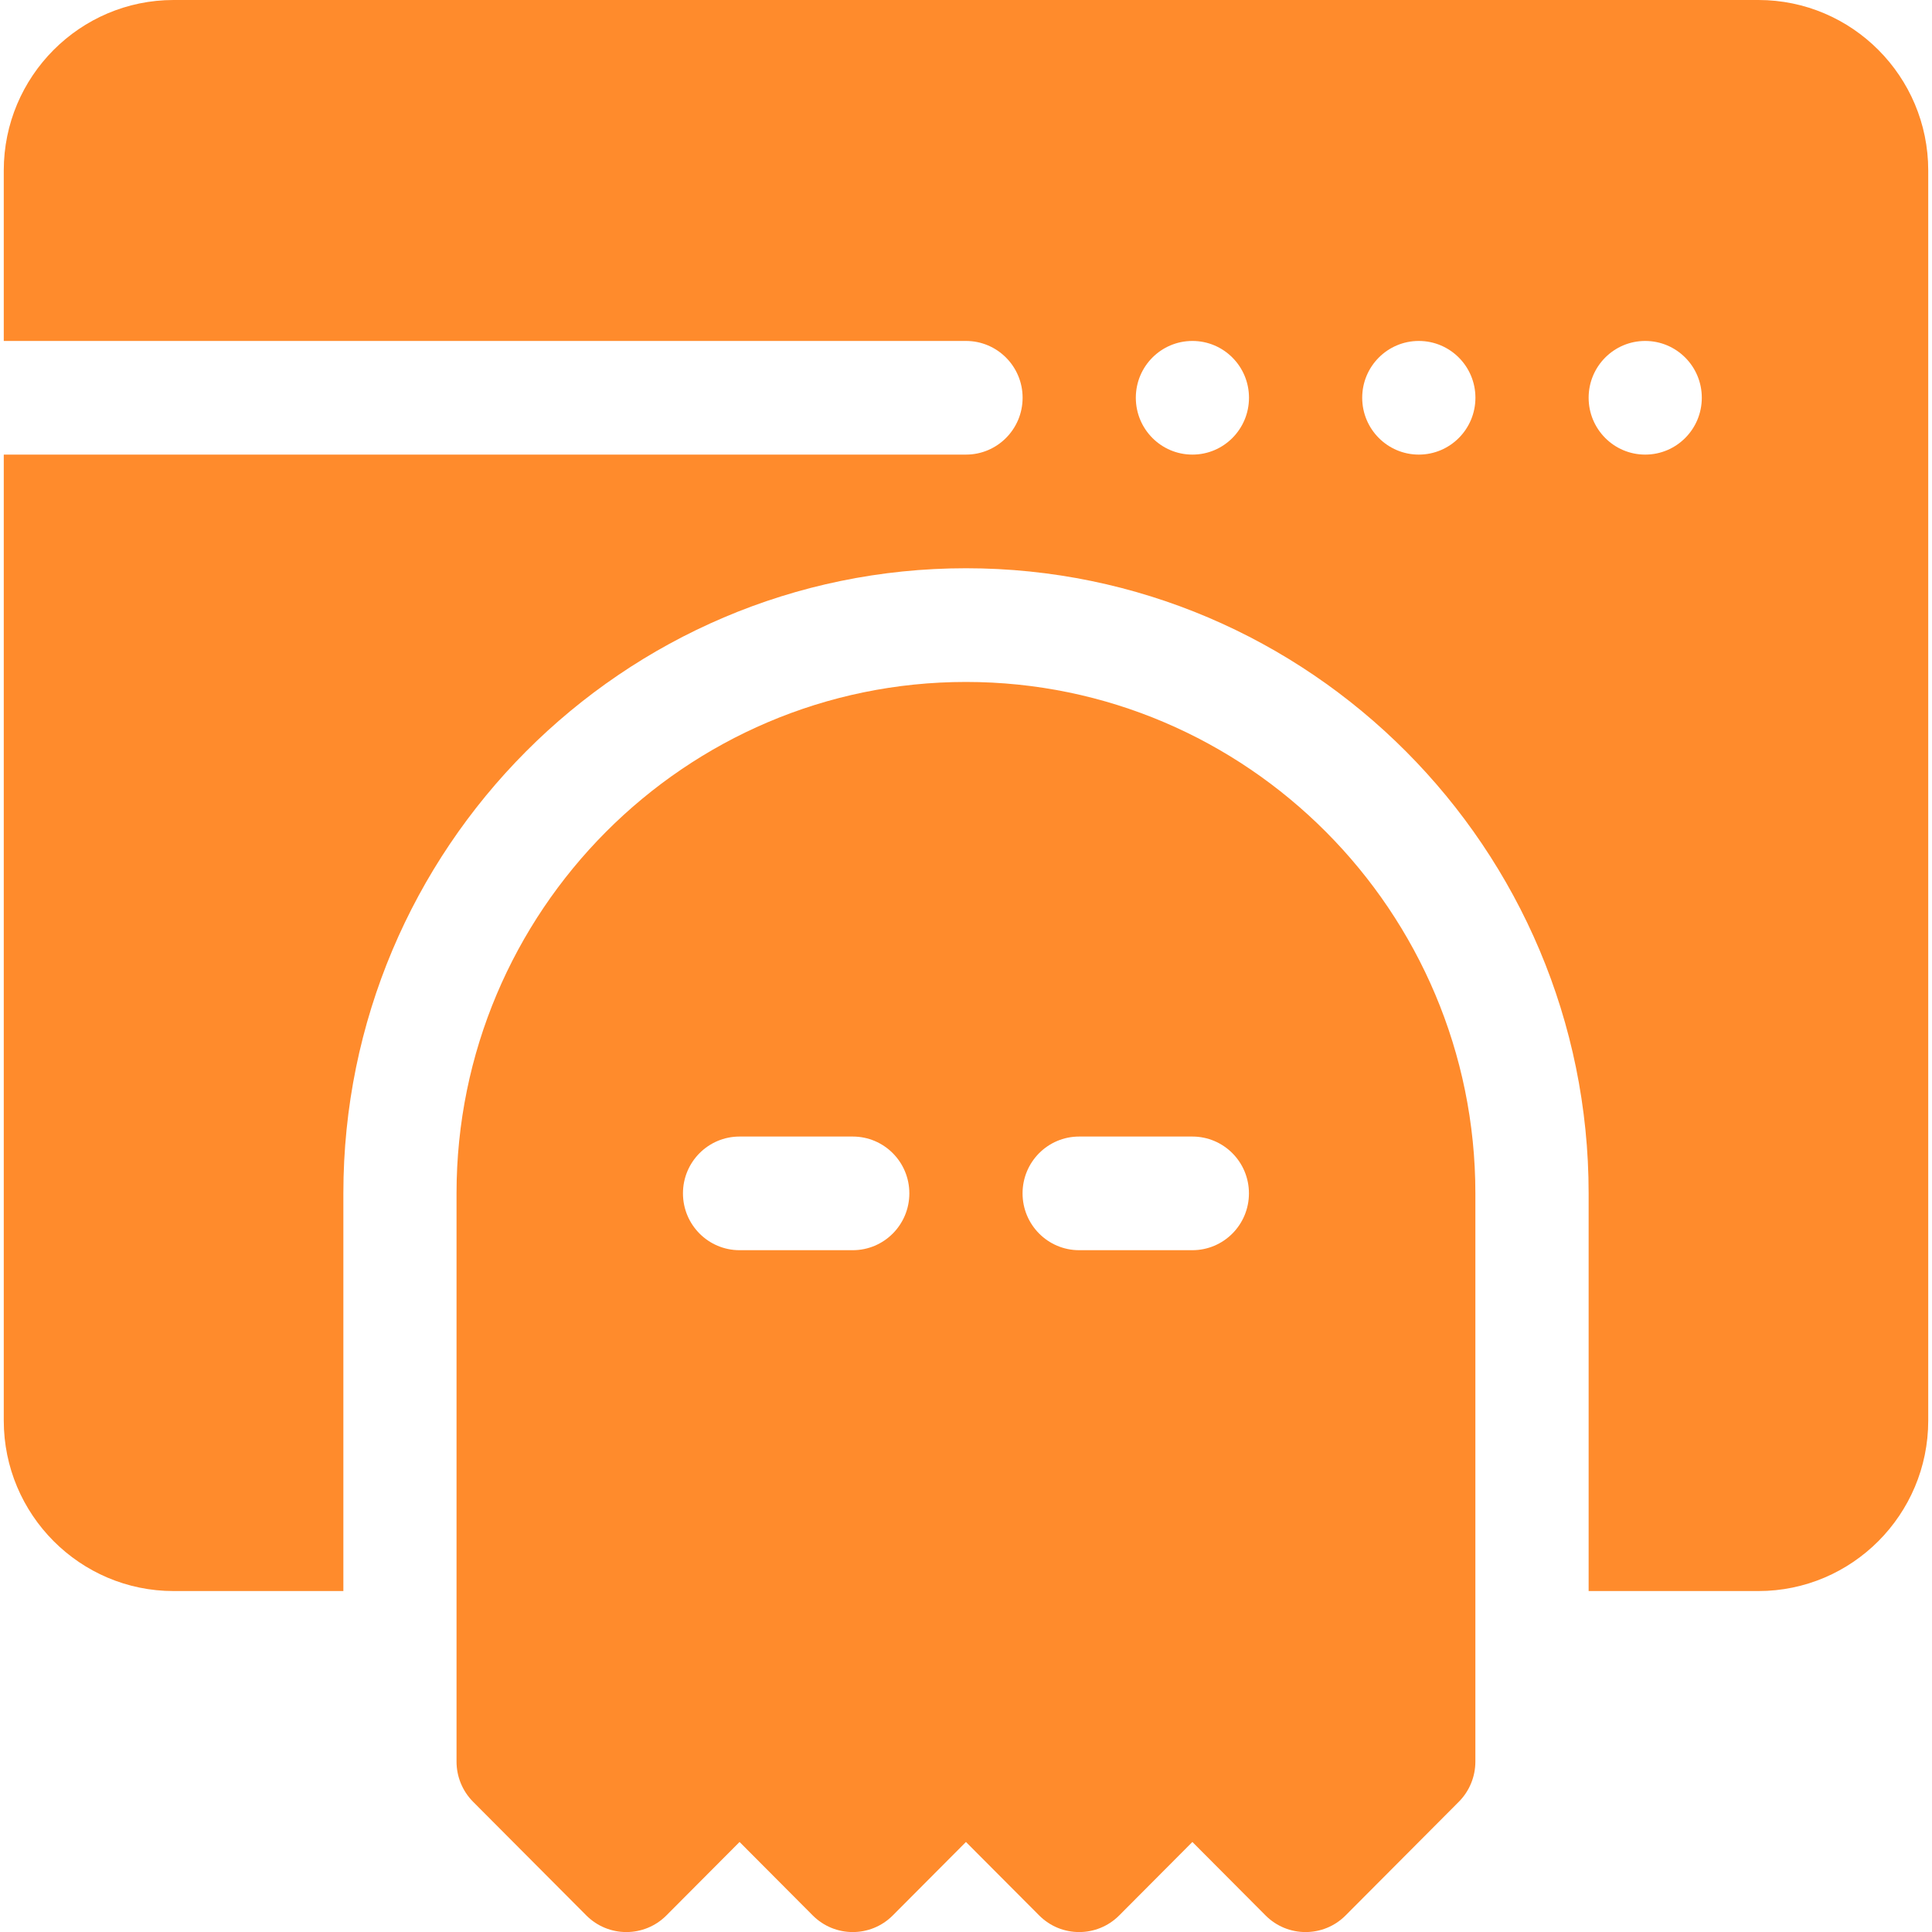 <svg width="40" height="40" viewBox="0 0 40 40" fill="none" xmlns="http://www.w3.org/2000/svg">
<g clip-path="url(#clip0_379_8636)">
<path d="M36.406 0H3.594C1.655 0 0.078 1.583 0.078 3.529V7.059H20C20.647 7.059 21.172 7.586 21.172 8.235C21.172 8.885 20.647 9.412 20 9.412H0.078V29.412C0.078 31.358 1.655 32.941 3.594 32.941H7.109V24.706C7.109 17.57 12.892 11.765 20 11.765C27.108 11.765 32.891 17.57 32.891 24.706V32.941H36.406C38.345 32.941 39.922 31.358 39.922 29.412V3.529C39.922 1.583 38.345 0 36.406 0ZM24.688 9.412C24.04 9.412 23.516 8.885 23.516 8.235C23.516 7.585 24.04 7.059 24.688 7.059C25.335 7.059 25.859 7.585 25.859 8.235C25.859 8.885 25.335 9.412 24.688 9.412ZM29.375 9.412C28.728 9.412 28.203 8.885 28.203 8.235C28.203 7.585 28.728 7.059 29.375 7.059C30.022 7.059 30.547 7.585 30.547 8.235C30.547 8.885 30.022 9.412 29.375 9.412ZM34.062 9.412C33.415 9.412 32.891 8.885 32.891 8.235C32.891 7.585 33.415 7.059 34.062 7.059C34.71 7.059 35.234 7.585 35.234 8.235C35.234 8.885 34.71 9.412 34.062 9.412Z" fill="#FF8B2C"/>
<path d="M19.999 14.119C14.184 14.119 9.452 18.869 9.452 24.707V36.472C9.452 36.784 9.575 37.083 9.795 37.304L12.139 39.657C12.597 40.116 13.339 40.116 13.797 39.657L15.312 38.136L16.827 39.657C17.285 40.116 18.026 40.116 18.484 39.657L19.999 38.136L21.515 39.657C21.972 40.116 22.714 40.116 23.172 39.657L24.687 38.136L26.202 39.657C26.659 40.116 27.402 40.116 27.859 39.657L30.203 37.304C30.423 37.083 30.546 36.784 30.546 36.472V24.707C30.546 18.869 25.814 14.119 19.999 14.119ZM17.655 25.884H15.312C14.664 25.884 14.14 25.357 14.14 24.707C14.14 24.057 14.664 23.531 15.312 23.531H17.655C18.303 23.531 18.827 24.057 18.827 24.707C18.827 25.357 18.303 25.884 17.655 25.884ZM24.686 25.884H22.343C21.695 25.884 21.171 25.357 21.171 24.707C21.171 24.057 21.695 23.531 22.343 23.531H24.686C25.334 23.531 25.858 24.057 25.858 24.707C25.858 25.357 25.334 25.884 24.686 25.884Z" fill="#FF8B2C"/>
</g>
<defs>
<clipPath id="clip0_379_8636">
<rect width="40" height="40" fill="white"/>
</clipPath>
</defs>
</svg>
